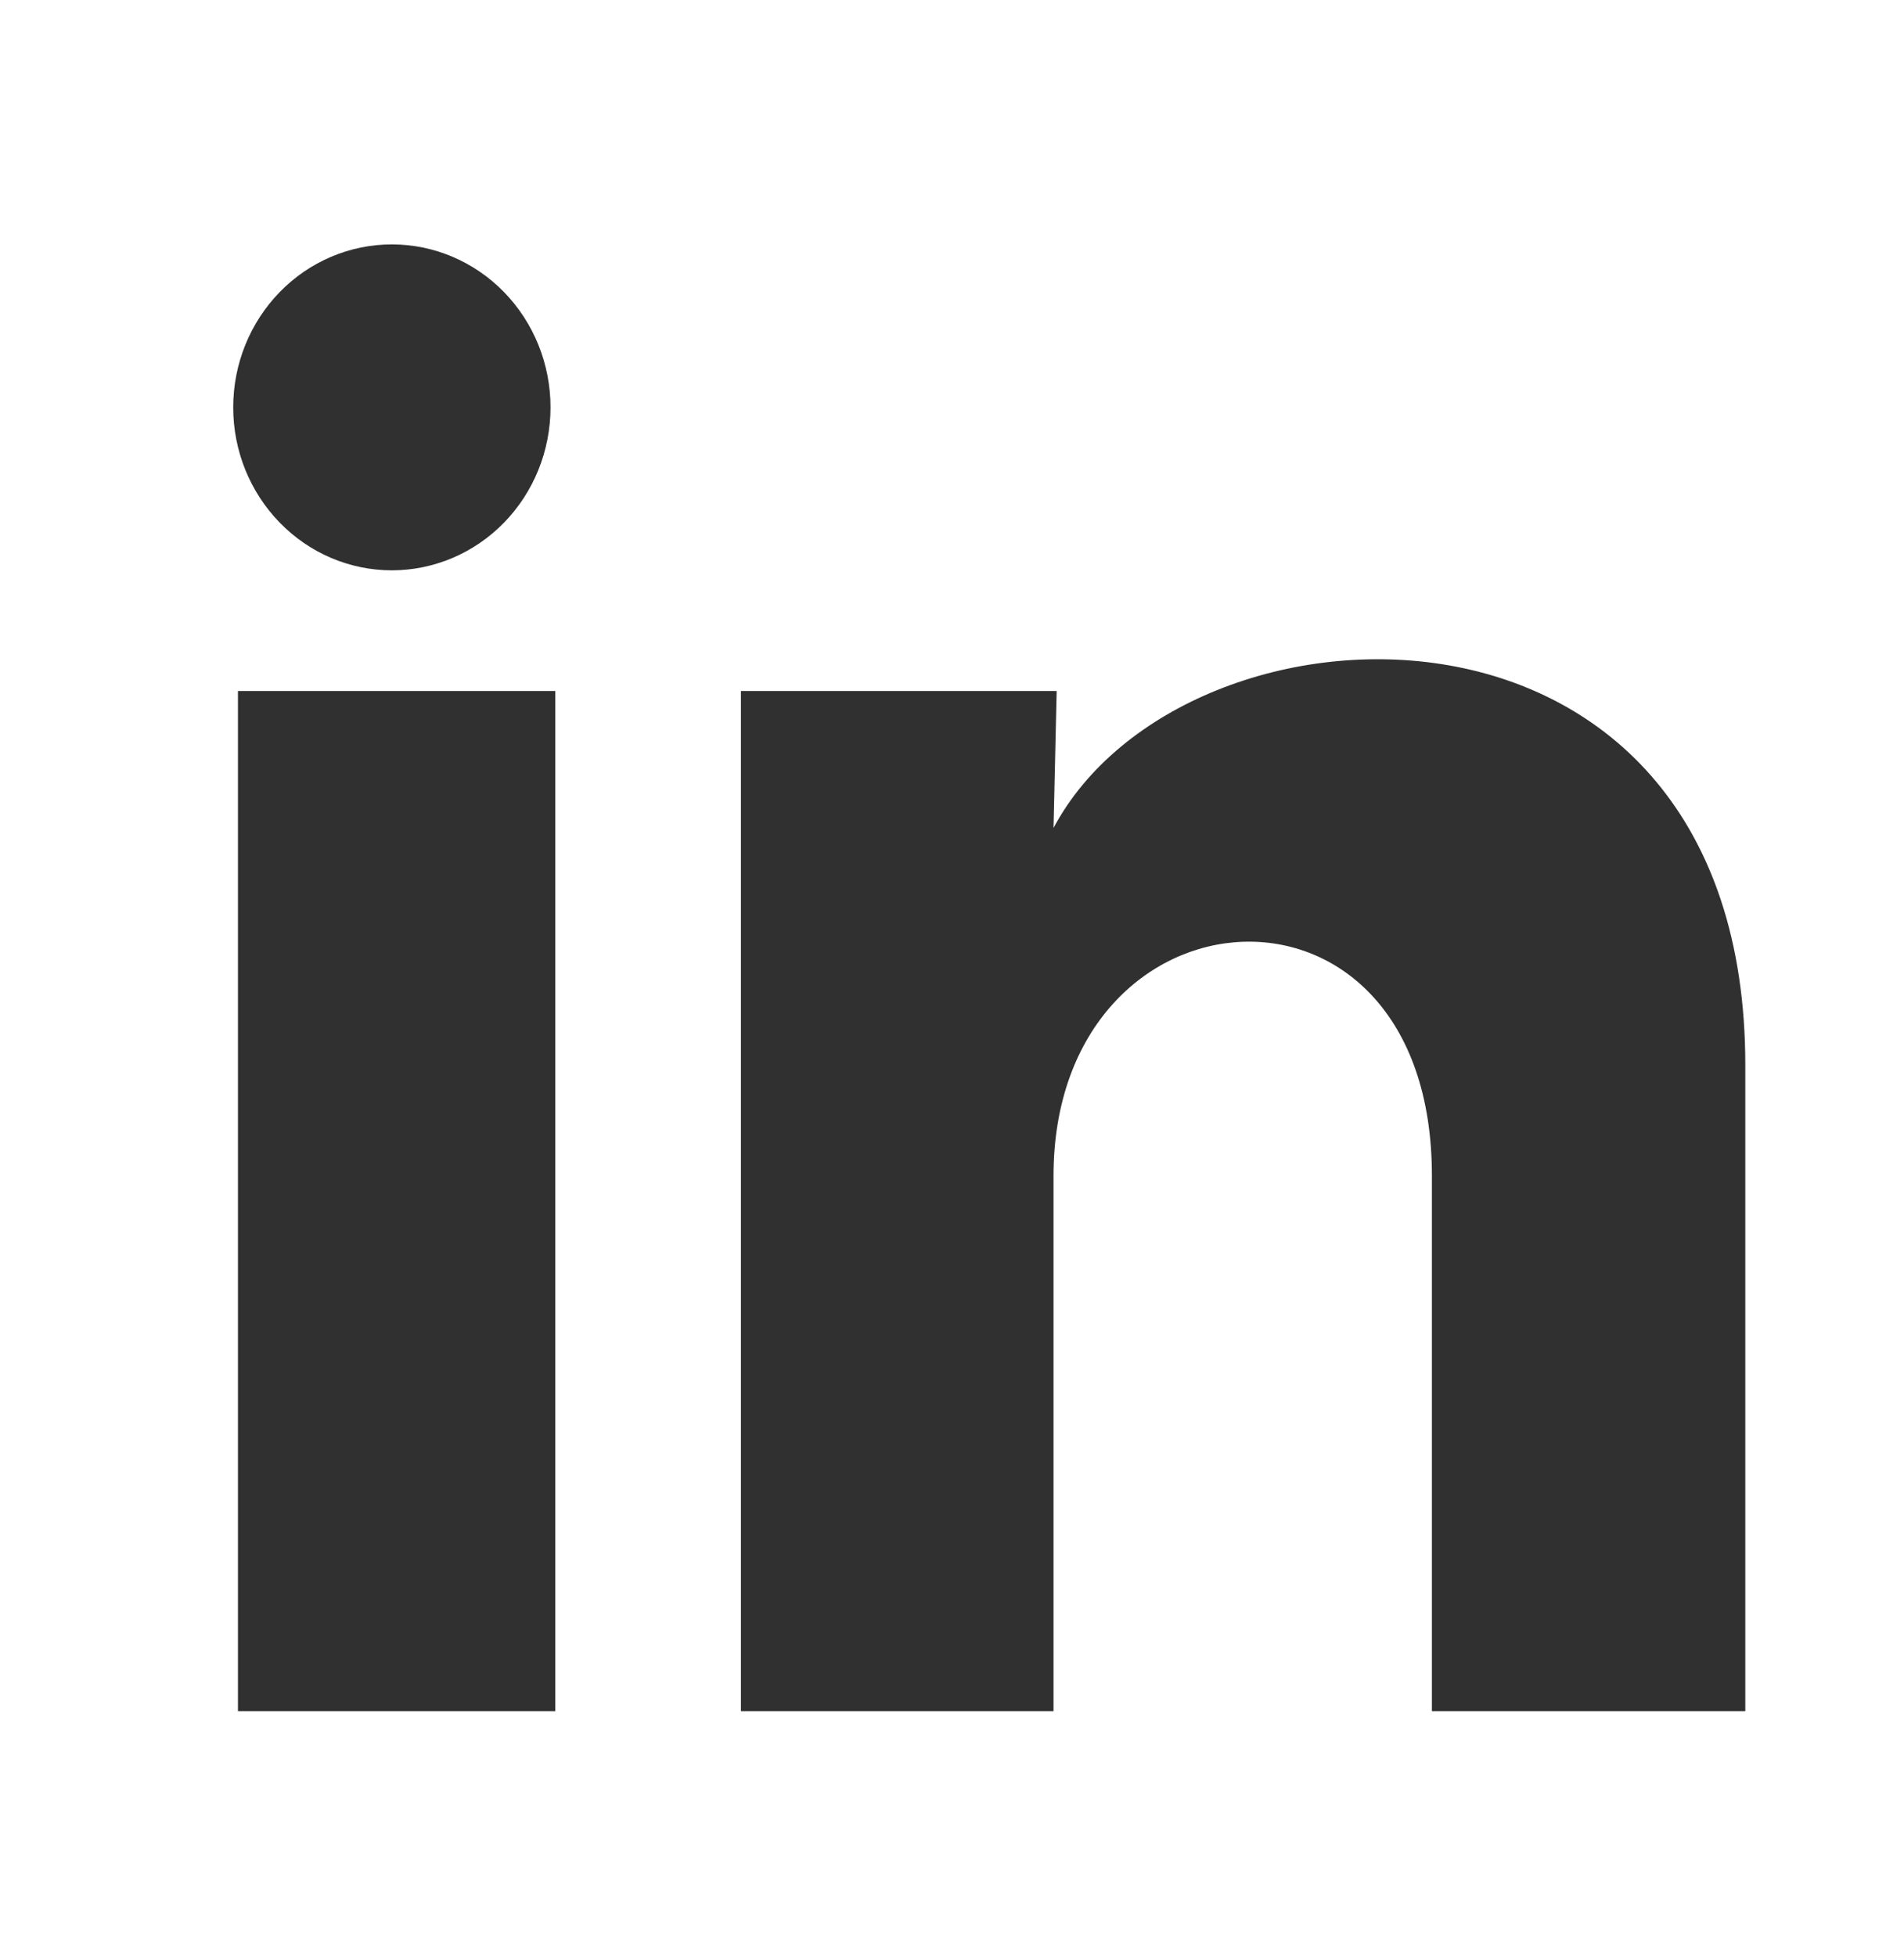 <svg width="37" height="38" viewBox="0 0 37 38" fill="none" xmlns="http://www.w3.org/2000/svg">
<path d="M10.698 7.917C10.698 8.757 10.373 9.562 9.794 10.156C9.216 10.749 8.431 11.082 7.614 11.082C6.796 11.082 6.012 10.748 5.434 10.153C4.856 9.559 4.531 8.754 4.532 7.914C4.532 7.074 4.857 6.269 5.436 5.675C6.014 5.081 6.799 4.748 7.617 4.749C8.434 4.749 9.218 5.083 9.796 5.677C10.374 6.271 10.699 7.077 10.698 7.917ZM10.791 13.427H4.624V33.25H10.791V13.427ZM20.534 13.427H14.398V33.25H20.473V22.848C20.473 17.053 27.826 16.514 27.826 22.848V33.25H33.916V20.694C33.916 10.925 23.032 11.289 20.473 16.087L20.534 13.427Z" fill="#303030"/>
</svg>
